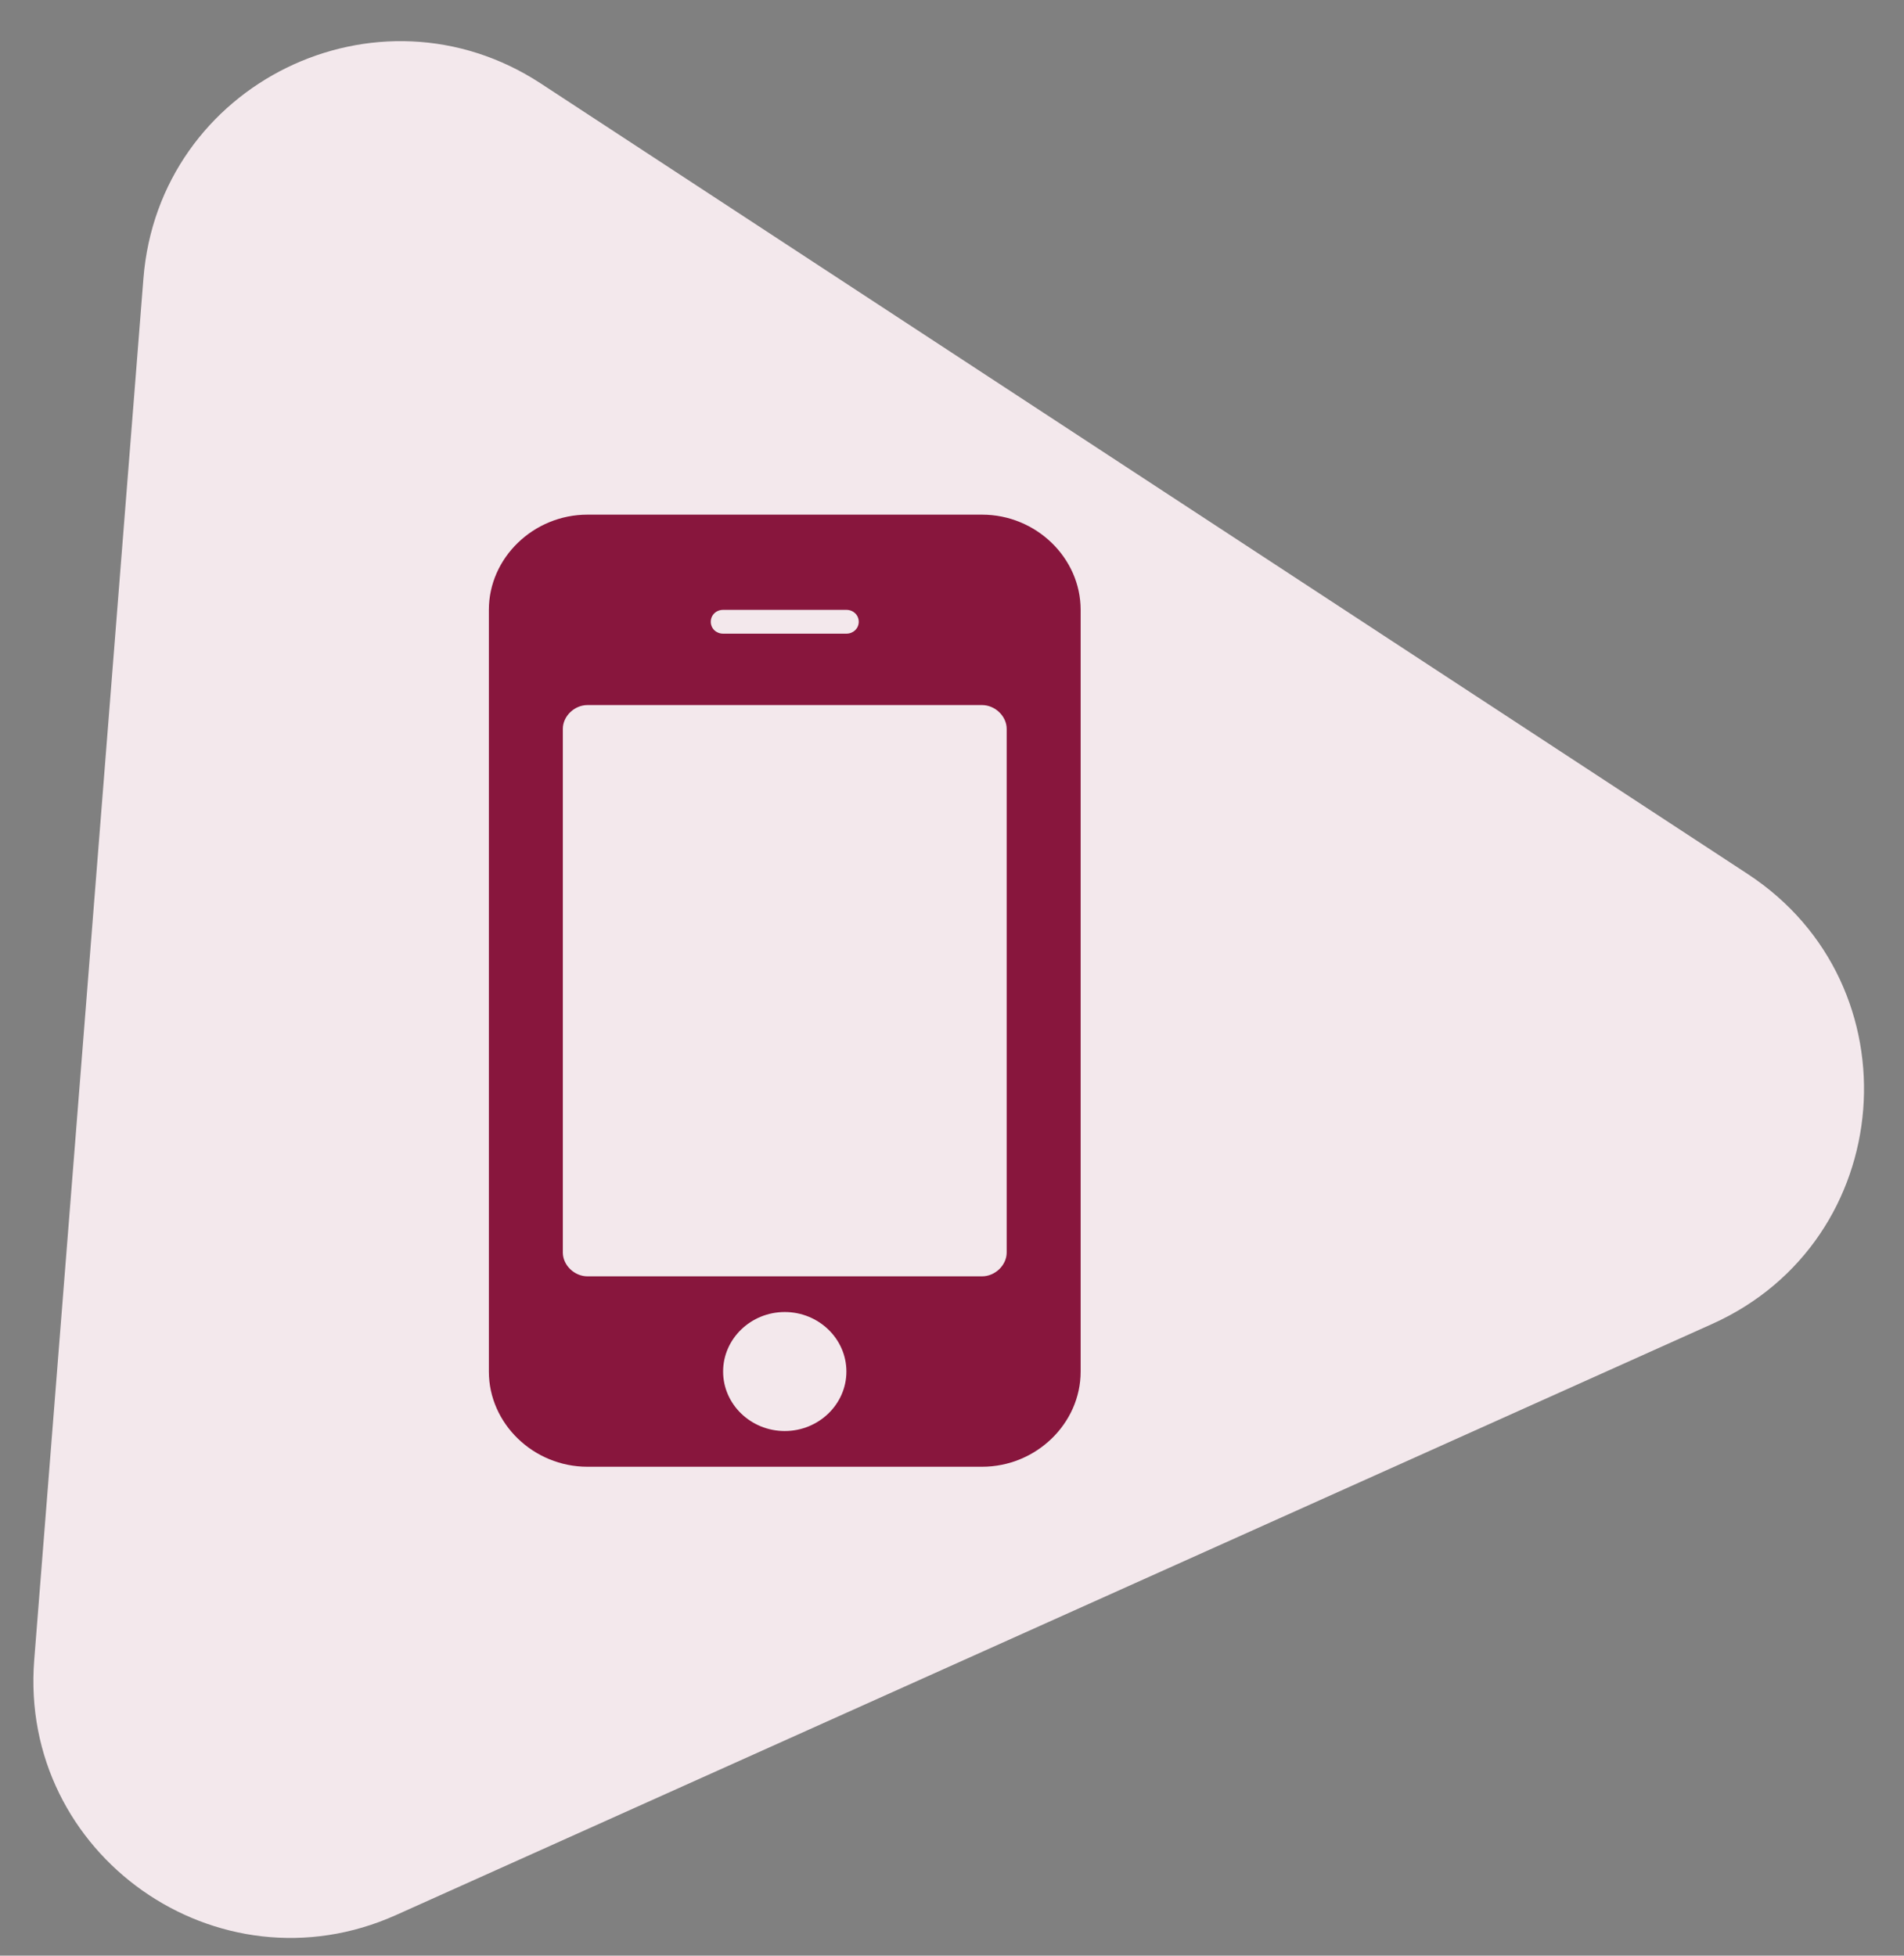 <svg width="74" height="76" viewBox="0 0 74 76" fill="none" xmlns="http://www.w3.org/2000/svg">
<rect x="0" y="0" width="74" height="76" fill="#808080" stroke="none"/>
<path d="M67.924 33.964L21.021 3.246C14.665 -0.916 6.172 3.25 5.574 10.824L1.33 64.509C0.731 72.083 8.464 77.532 15.395 74.42L66.542 51.452C73.749 48.216 74.534 38.293 67.924 33.964Z" fill="#F3E8EC"/>
<path d="M32.896 53.3C32.896 52.027 31.819 50.987 30.5 50.987C29.181 50.987 28.104 52.027 28.104 53.3C28.104 54.573 29.181 55.612 30.5 55.612C31.819 55.612 32.896 54.573 32.896 53.3ZM39.125 48.675V28.325C39.125 27.833 38.676 27.4 38.167 27.4H22.833C22.323 27.4 21.875 27.833 21.875 28.325V48.675C21.875 49.167 22.323 49.6 22.833 49.6H38.167C38.676 49.6 39.125 49.167 39.125 48.675ZM33.375 24.163C33.375 23.902 33.166 23.7 32.896 23.7H28.104C27.834 23.7 27.625 23.902 27.625 24.163C27.625 24.423 27.834 24.625 28.104 24.625H32.896C33.166 24.625 33.375 24.423 33.375 24.163ZM42 23.7V53.3C42 55.324 40.264 57 38.167 57H22.833C20.736 57 19 55.324 19 53.3V23.7C19 21.676 20.736 20 22.833 20H38.167C40.264 20 42 21.676 42 23.7Z" fill="#88163D"/>
</svg>
